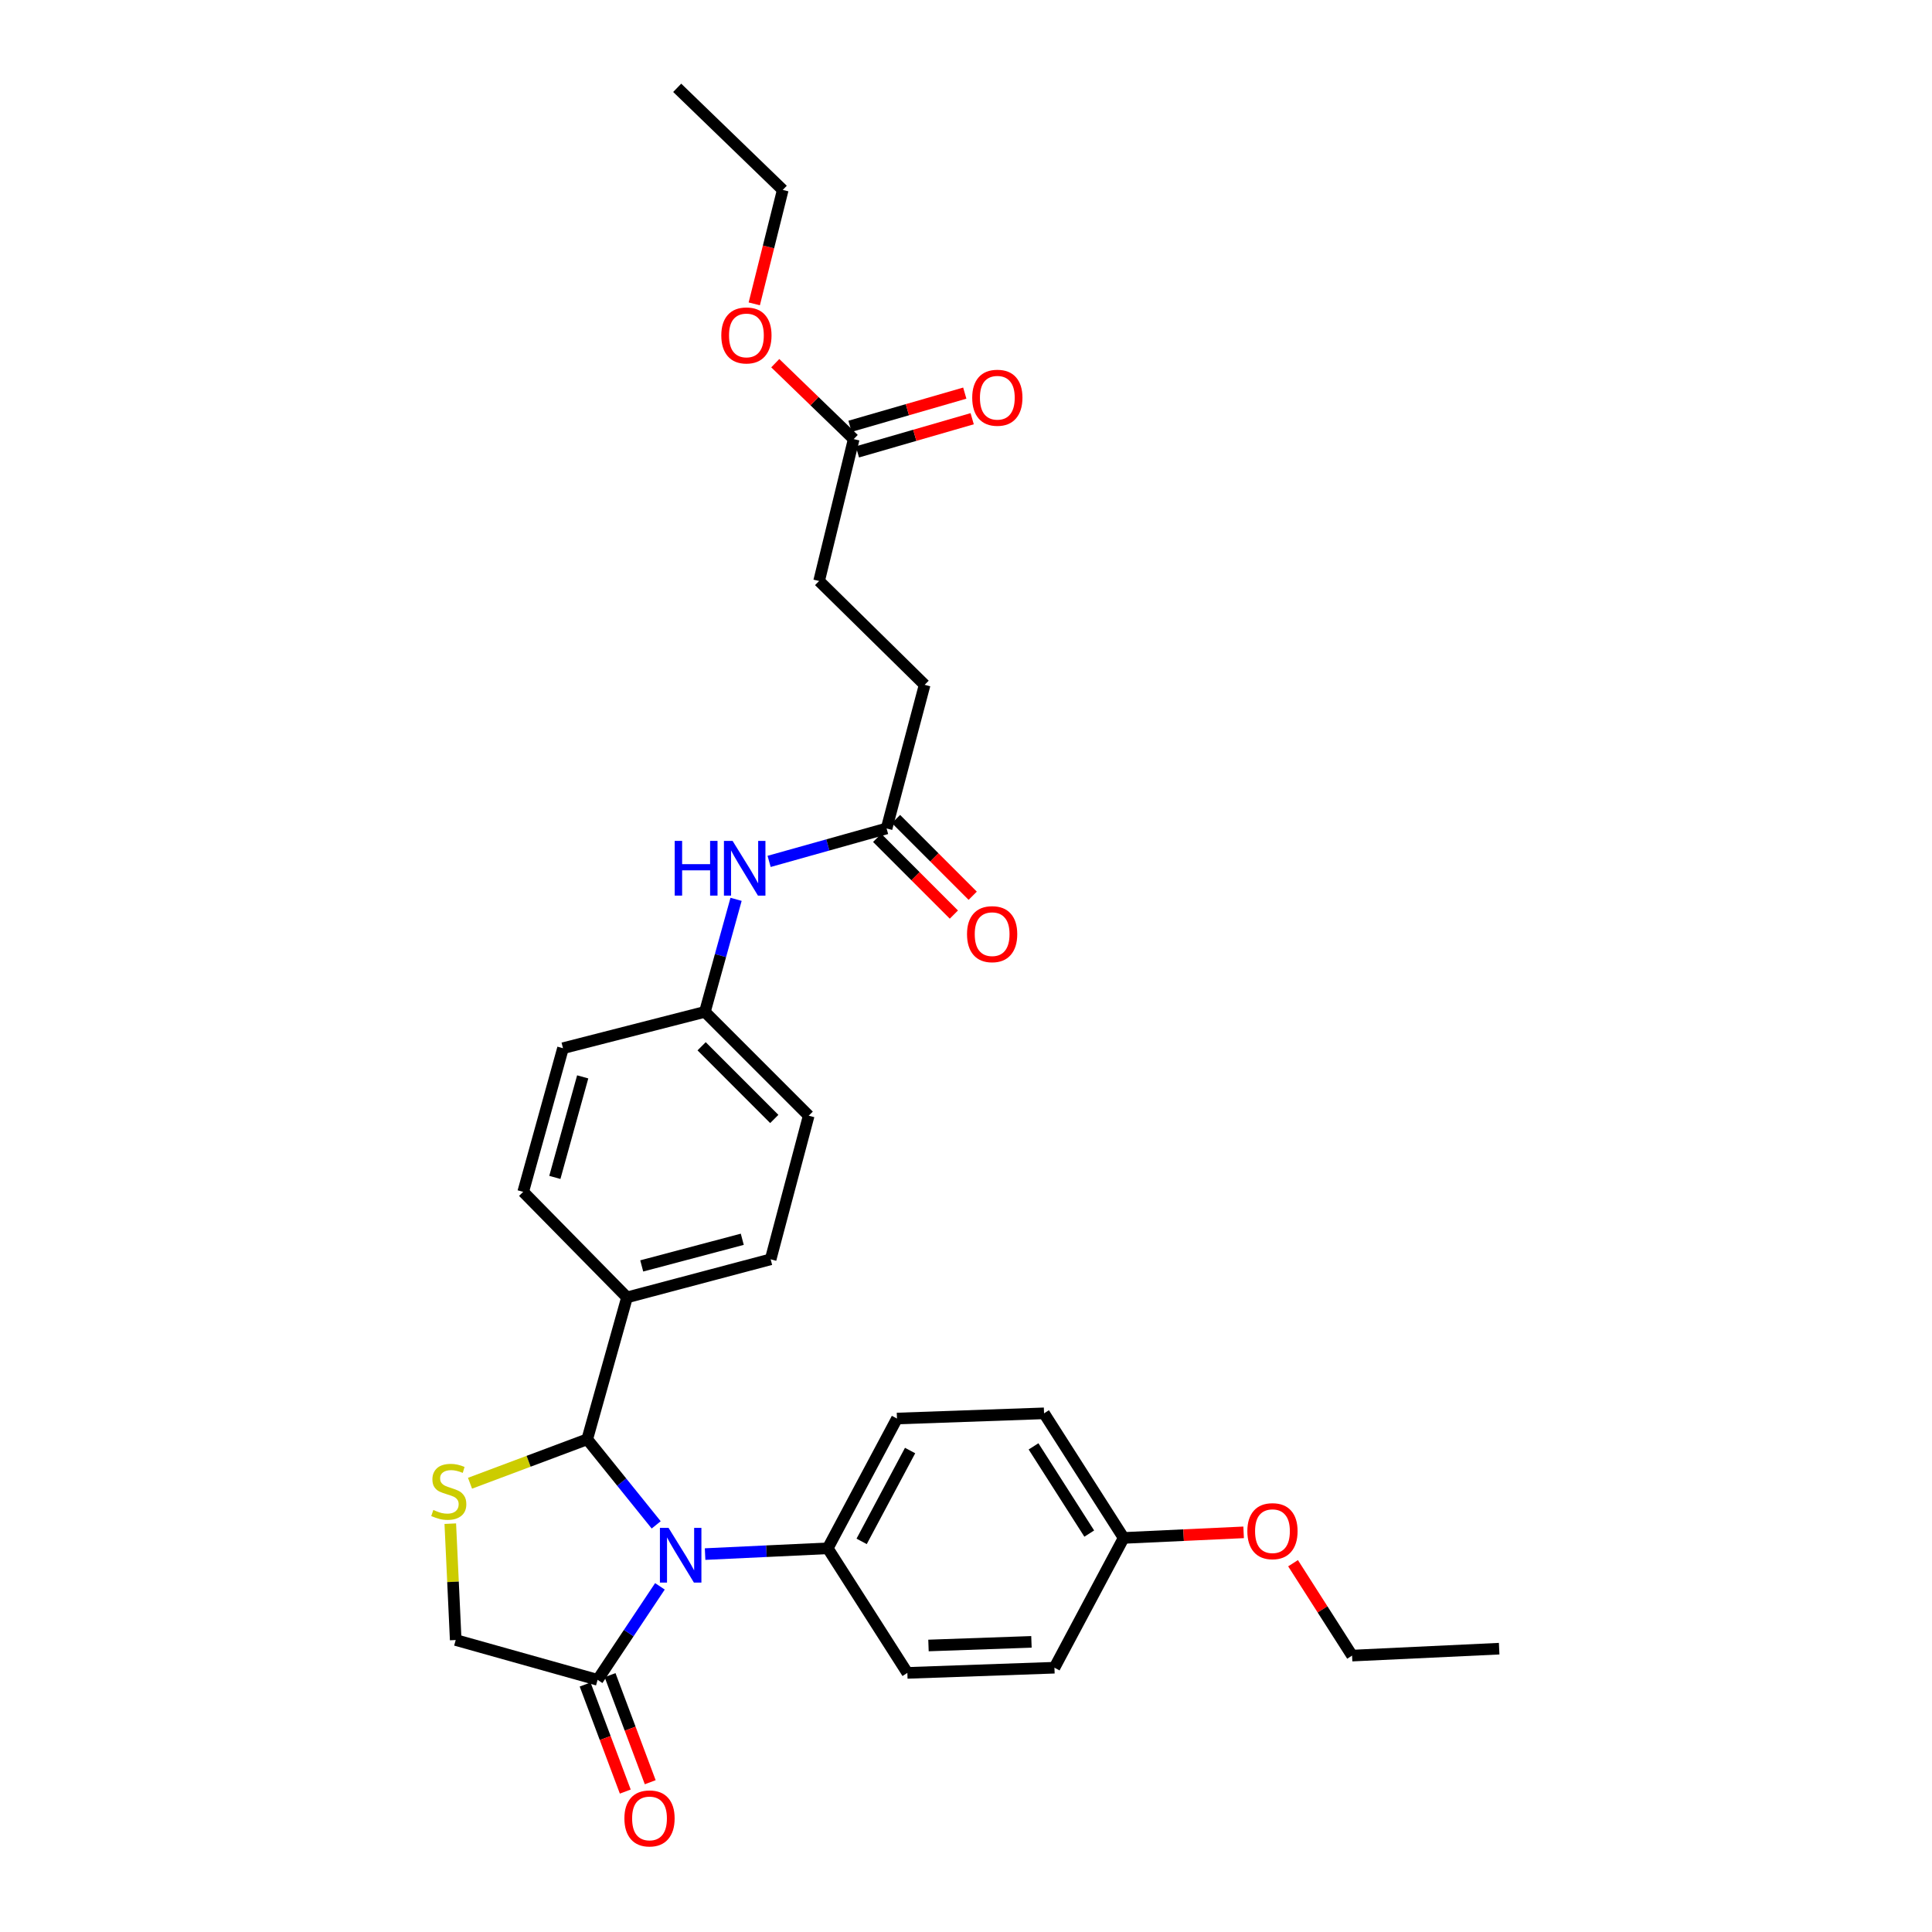 <?xml version='1.0' encoding='iso-8859-1'?>
<svg version='1.1' baseProfile='full'
              xmlns='http://www.w3.org/2000/svg'
                      xmlns:rdkit='http://www.rdkit.org/xml'
                      xmlns:xlink='http://www.w3.org/1999/xlink'
                  xml:space='preserve'
width='1000px' height='1000px' viewBox='0 0 1000 1000'>
<!-- END OF HEADER -->
<rect style='opacity:1.0;fill:#FFFFFF;stroke:none' width='1000' height='1000' x='0' y='0'> </rect>
<path class='bond-0' d='M 398.094,445.857 L 428.495,437.332' style='fill:none;fill-rule:evenodd;stroke:#0000FF;stroke-width:6px;stroke-linecap:butt;stroke-linejoin:miter;stroke-opacity:1' />
<path class='bond-0' d='M 428.495,437.332 L 458.897,428.808' style='fill:none;fill-rule:evenodd;stroke:#000000;stroke-width:6px;stroke-linecap:butt;stroke-linejoin:miter;stroke-opacity:1' />
<path class='bond-1' d='M 380.99,465.492 L 372.921,494.617' style='fill:none;fill-rule:evenodd;stroke:#0000FF;stroke-width:6px;stroke-linecap:butt;stroke-linejoin:miter;stroke-opacity:1' />
<path class='bond-1' d='M 372.921,494.617 L 364.851,523.742' style='fill:none;fill-rule:evenodd;stroke:#000000;stroke-width:6px;stroke-linecap:butt;stroke-linejoin:miter;stroke-opacity:1' />
<path class='bond-2' d='M 441.879,227.278 L 423.965,300.727' style='fill:none;fill-rule:evenodd;stroke:#000000;stroke-width:6px;stroke-linecap:butt;stroke-linejoin:miter;stroke-opacity:1' />
<path class='bond-3' d='M 443.794,233.902 L 473.496,225.315' style='fill:none;fill-rule:evenodd;stroke:#000000;stroke-width:6px;stroke-linecap:butt;stroke-linejoin:miter;stroke-opacity:1' />
<path class='bond-3' d='M 473.496,225.315 L 503.198,216.728' style='fill:none;fill-rule:evenodd;stroke:#FF0000;stroke-width:6px;stroke-linecap:butt;stroke-linejoin:miter;stroke-opacity:1' />
<path class='bond-3' d='M 439.964,220.653 L 469.666,212.066' style='fill:none;fill-rule:evenodd;stroke:#000000;stroke-width:6px;stroke-linecap:butt;stroke-linejoin:miter;stroke-opacity:1' />
<path class='bond-3' d='M 469.666,212.066 L 499.367,203.478' style='fill:none;fill-rule:evenodd;stroke:#FF0000;stroke-width:6px;stroke-linecap:butt;stroke-linejoin:miter;stroke-opacity:1' />
<path class='bond-4' d='M 441.879,227.278 L 421.577,207.631' style='fill:none;fill-rule:evenodd;stroke:#000000;stroke-width:6px;stroke-linecap:butt;stroke-linejoin:miter;stroke-opacity:1' />
<path class='bond-4' d='M 421.577,207.631 L 401.276,187.985' style='fill:none;fill-rule:evenodd;stroke:#FF0000;stroke-width:6px;stroke-linecap:butt;stroke-linejoin:miter;stroke-opacity:1' />
<path class='bond-5' d='M 454.021,433.684 L 473.87,453.534' style='fill:none;fill-rule:evenodd;stroke:#000000;stroke-width:6px;stroke-linecap:butt;stroke-linejoin:miter;stroke-opacity:1' />
<path class='bond-5' d='M 473.87,453.534 L 493.72,473.383' style='fill:none;fill-rule:evenodd;stroke:#FF0000;stroke-width:6px;stroke-linecap:butt;stroke-linejoin:miter;stroke-opacity:1' />
<path class='bond-5' d='M 463.773,423.931 L 483.623,443.781' style='fill:none;fill-rule:evenodd;stroke:#000000;stroke-width:6px;stroke-linecap:butt;stroke-linejoin:miter;stroke-opacity:1' />
<path class='bond-5' d='M 483.623,443.781 L 503.473,463.631' style='fill:none;fill-rule:evenodd;stroke:#FF0000;stroke-width:6px;stroke-linecap:butt;stroke-linejoin:miter;stroke-opacity:1' />
<path class='bond-6' d='M 458.897,428.808 L 478.596,354.462' style='fill:none;fill-rule:evenodd;stroke:#000000;stroke-width:6px;stroke-linecap:butt;stroke-linejoin:miter;stroke-opacity:1' />
<path class='bond-7' d='M 233.071,788.65 L 234.473,818.76' style='fill:none;fill-rule:evenodd;stroke:#CCCC00;stroke-width:6px;stroke-linecap:butt;stroke-linejoin:miter;stroke-opacity:1' />
<path class='bond-7' d='M 234.473,818.76 L 235.874,848.87' style='fill:none;fill-rule:evenodd;stroke:#000000;stroke-width:6px;stroke-linecap:butt;stroke-linejoin:miter;stroke-opacity:1' />
<path class='bond-8' d='M 243.282,767.721 L 273.613,756.35' style='fill:none;fill-rule:evenodd;stroke:#CCCC00;stroke-width:6px;stroke-linecap:butt;stroke-linejoin:miter;stroke-opacity:1' />
<path class='bond-8' d='M 273.613,756.35 L 303.945,744.979' style='fill:none;fill-rule:evenodd;stroke:#000000;stroke-width:6px;stroke-linecap:butt;stroke-linejoin:miter;stroke-opacity:1' />
<path class='bond-9' d='M 235.874,848.87 L 309.316,869.474' style='fill:none;fill-rule:evenodd;stroke:#000000;stroke-width:6px;stroke-linecap:butt;stroke-linejoin:miter;stroke-opacity:1' />
<path class='bond-10' d='M 309.316,869.474 L 325.446,845.28' style='fill:none;fill-rule:evenodd;stroke:#000000;stroke-width:6px;stroke-linecap:butt;stroke-linejoin:miter;stroke-opacity:1' />
<path class='bond-10' d='M 325.446,845.28 L 341.576,821.086' style='fill:none;fill-rule:evenodd;stroke:#0000FF;stroke-width:6px;stroke-linecap:butt;stroke-linejoin:miter;stroke-opacity:1' />
<path class='bond-11' d='M 302.859,871.895 L 313.251,899.607' style='fill:none;fill-rule:evenodd;stroke:#000000;stroke-width:6px;stroke-linecap:butt;stroke-linejoin:miter;stroke-opacity:1' />
<path class='bond-11' d='M 313.251,899.607 L 323.643,927.318' style='fill:none;fill-rule:evenodd;stroke:#FF0000;stroke-width:6px;stroke-linecap:butt;stroke-linejoin:miter;stroke-opacity:1' />
<path class='bond-11' d='M 315.773,867.052 L 326.165,894.764' style='fill:none;fill-rule:evenodd;stroke:#000000;stroke-width:6px;stroke-linecap:butt;stroke-linejoin:miter;stroke-opacity:1' />
<path class='bond-11' d='M 326.165,894.764 L 336.557,922.476' style='fill:none;fill-rule:evenodd;stroke:#FF0000;stroke-width:6px;stroke-linecap:butt;stroke-linejoin:miter;stroke-opacity:1' />
<path class='bond-12' d='M 339.642,789.272 L 321.793,767.125' style='fill:none;fill-rule:evenodd;stroke:#0000FF;stroke-width:6px;stroke-linecap:butt;stroke-linejoin:miter;stroke-opacity:1' />
<path class='bond-12' d='M 321.793,767.125 L 303.945,744.979' style='fill:none;fill-rule:evenodd;stroke:#000000;stroke-width:6px;stroke-linecap:butt;stroke-linejoin:miter;stroke-opacity:1' />
<path class='bond-13' d='M 364.954,804.393 L 396.697,802.898' style='fill:none;fill-rule:evenodd;stroke:#0000FF;stroke-width:6px;stroke-linecap:butt;stroke-linejoin:miter;stroke-opacity:1' />
<path class='bond-13' d='M 396.697,802.898 L 428.44,801.403' style='fill:none;fill-rule:evenodd;stroke:#000000;stroke-width:6px;stroke-linecap:butt;stroke-linejoin:miter;stroke-opacity:1' />
<path class='bond-14' d='M 303.945,744.979 L 324.541,671.529' style='fill:none;fill-rule:evenodd;stroke:#000000;stroke-width:6px;stroke-linecap:butt;stroke-linejoin:miter;stroke-opacity:1' />
<path class='bond-15' d='M 418.586,577.484 L 364.851,523.742' style='fill:none;fill-rule:evenodd;stroke:#000000;stroke-width:6px;stroke-linecap:butt;stroke-linejoin:miter;stroke-opacity:1' />
<path class='bond-15' d='M 400.773,579.174 L 363.159,541.555' style='fill:none;fill-rule:evenodd;stroke:#000000;stroke-width:6px;stroke-linecap:butt;stroke-linejoin:miter;stroke-opacity:1' />
<path class='bond-16' d='M 418.586,577.484 L 398.887,651.822' style='fill:none;fill-rule:evenodd;stroke:#000000;stroke-width:6px;stroke-linecap:butt;stroke-linejoin:miter;stroke-opacity:1' />
<path class='bond-17' d='M 364.851,523.742 L 291.402,542.552' style='fill:none;fill-rule:evenodd;stroke:#000000;stroke-width:6px;stroke-linecap:butt;stroke-linejoin:miter;stroke-opacity:1' />
<path class='bond-18' d='M 428.44,801.403 L 469.647,865.888' style='fill:none;fill-rule:evenodd;stroke:#000000;stroke-width:6px;stroke-linecap:butt;stroke-linejoin:miter;stroke-opacity:1' />
<path class='bond-19' d='M 428.44,801.403 L 464.268,734.229' style='fill:none;fill-rule:evenodd;stroke:#000000;stroke-width:6px;stroke-linecap:butt;stroke-linejoin:miter;stroke-opacity:1' />
<path class='bond-19' d='M 445.983,797.818 L 471.063,750.796' style='fill:none;fill-rule:evenodd;stroke:#000000;stroke-width:6px;stroke-linecap:butt;stroke-linejoin:miter;stroke-opacity:1' />
<path class='bond-20' d='M 581.598,796.032 L 540.399,731.539' style='fill:none;fill-rule:evenodd;stroke:#000000;stroke-width:6px;stroke-linecap:butt;stroke-linejoin:miter;stroke-opacity:1' />
<path class='bond-20' d='M 563.796,793.783 L 534.956,748.638' style='fill:none;fill-rule:evenodd;stroke:#000000;stroke-width:6px;stroke-linecap:butt;stroke-linejoin:miter;stroke-opacity:1' />
<path class='bond-21' d='M 581.598,796.032 L 612.648,794.586' style='fill:none;fill-rule:evenodd;stroke:#000000;stroke-width:6px;stroke-linecap:butt;stroke-linejoin:miter;stroke-opacity:1' />
<path class='bond-21' d='M 612.648,794.586 L 643.698,793.141' style='fill:none;fill-rule:evenodd;stroke:#FF0000;stroke-width:6px;stroke-linecap:butt;stroke-linejoin:miter;stroke-opacity:1' />
<path class='bond-22' d='M 581.598,796.032 L 545.778,863.206' style='fill:none;fill-rule:evenodd;stroke:#000000;stroke-width:6px;stroke-linecap:butt;stroke-linejoin:miter;stroke-opacity:1' />
<path class='bond-23' d='M 469.647,865.888 L 545.778,863.206' style='fill:none;fill-rule:evenodd;stroke:#000000;stroke-width:6px;stroke-linecap:butt;stroke-linejoin:miter;stroke-opacity:1' />
<path class='bond-23' d='M 480.581,851.702 L 533.873,849.825' style='fill:none;fill-rule:evenodd;stroke:#000000;stroke-width:6px;stroke-linecap:butt;stroke-linejoin:miter;stroke-opacity:1' />
<path class='bond-24' d='M 464.268,734.229 L 540.399,731.539' style='fill:none;fill-rule:evenodd;stroke:#000000;stroke-width:6px;stroke-linecap:butt;stroke-linejoin:miter;stroke-opacity:1' />
<path class='bond-25' d='M 669.279,809.119 L 684.556,833.029' style='fill:none;fill-rule:evenodd;stroke:#FF0000;stroke-width:6px;stroke-linecap:butt;stroke-linejoin:miter;stroke-opacity:1' />
<path class='bond-25' d='M 684.556,833.029 L 699.833,856.938' style='fill:none;fill-rule:evenodd;stroke:#000000;stroke-width:6px;stroke-linecap:butt;stroke-linejoin:miter;stroke-opacity:1' />
<path class='bond-26' d='M 699.833,856.938 L 775.964,853.352' style='fill:none;fill-rule:evenodd;stroke:#000000;stroke-width:6px;stroke-linecap:butt;stroke-linejoin:miter;stroke-opacity:1' />
<path class='bond-27' d='M 291.402,542.552 L 270.806,616.898' style='fill:none;fill-rule:evenodd;stroke:#000000;stroke-width:6px;stroke-linecap:butt;stroke-linejoin:miter;stroke-opacity:1' />
<path class='bond-27' d='M 301.604,557.386 L 287.187,609.428' style='fill:none;fill-rule:evenodd;stroke:#000000;stroke-width:6px;stroke-linecap:butt;stroke-linejoin:miter;stroke-opacity:1' />
<path class='bond-28' d='M 270.806,616.898 L 324.541,671.529' style='fill:none;fill-rule:evenodd;stroke:#000000;stroke-width:6px;stroke-linecap:butt;stroke-linejoin:miter;stroke-opacity:1' />
<path class='bond-29' d='M 324.541,671.529 L 398.887,651.822' style='fill:none;fill-rule:evenodd;stroke:#000000;stroke-width:6px;stroke-linecap:butt;stroke-linejoin:miter;stroke-opacity:1' />
<path class='bond-29' d='M 332.159,655.242 L 384.201,641.447' style='fill:none;fill-rule:evenodd;stroke:#000000;stroke-width:6px;stroke-linecap:butt;stroke-linejoin:miter;stroke-opacity:1' />
<path class='bond-30' d='M 478.596,354.462 L 423.965,300.727' style='fill:none;fill-rule:evenodd;stroke:#000000;stroke-width:6px;stroke-linecap:butt;stroke-linejoin:miter;stroke-opacity:1' />
<path class='bond-31' d='M 390.409,157.276 L 397.782,127.788' style='fill:none;fill-rule:evenodd;stroke:#FF0000;stroke-width:6px;stroke-linecap:butt;stroke-linejoin:miter;stroke-opacity:1' />
<path class='bond-31' d='M 397.782,127.788 L 405.154,98.3' style='fill:none;fill-rule:evenodd;stroke:#000000;stroke-width:6px;stroke-linecap:butt;stroke-linejoin:miter;stroke-opacity:1' />
<path class='bond-32' d='M 405.154,98.3 L 350.515,45.455' style='fill:none;fill-rule:evenodd;stroke:#000000;stroke-width:6px;stroke-linecap:butt;stroke-linejoin:miter;stroke-opacity:1' />
<path  class='atom-0' d='M 349.227 435.244
L 353.067 435.244
L 353.067 447.284
L 367.547 447.284
L 367.547 435.244
L 371.387 435.244
L 371.387 463.564
L 367.547 463.564
L 367.547 450.484
L 353.067 450.484
L 353.067 463.564
L 349.227 463.564
L 349.227 435.244
' fill='#0000FF'/>
<path  class='atom-0' d='M 379.187 435.244
L 388.467 450.244
Q 389.387 451.724, 390.867 454.404
Q 392.347 457.084, 392.427 457.244
L 392.427 435.244
L 396.187 435.244
L 396.187 463.564
L 392.307 463.564
L 382.347 447.164
Q 381.187 445.244, 379.947 443.044
Q 378.747 440.844, 378.387 440.164
L 378.387 463.564
L 374.707 463.564
L 374.707 435.244
L 379.187 435.244
' fill='#0000FF'/>
<path  class='atom-3' d='M 500.528 483.519
Q 500.528 476.719, 503.888 472.919
Q 507.248 469.119, 513.528 469.119
Q 519.808 469.119, 523.168 472.919
Q 526.528 476.719, 526.528 483.519
Q 526.528 490.399, 523.128 494.319
Q 519.728 498.199, 513.528 498.199
Q 507.288 498.199, 503.888 494.319
Q 500.528 490.439, 500.528 483.519
M 513.528 494.999
Q 517.848 494.999, 520.168 492.119
Q 522.528 489.199, 522.528 483.519
Q 522.528 477.959, 520.168 475.159
Q 517.848 472.319, 513.528 472.319
Q 509.208 472.319, 506.848 475.119
Q 504.528 477.919, 504.528 483.519
Q 504.528 489.239, 506.848 492.119
Q 509.208 494.999, 513.528 494.999
' fill='#FF0000'/>
<path  class='atom-4' d='M 503.217 205.865
Q 503.217 199.065, 506.577 195.265
Q 509.937 191.465, 516.217 191.465
Q 522.497 191.465, 525.857 195.265
Q 529.217 199.065, 529.217 205.865
Q 529.217 212.745, 525.817 216.665
Q 522.417 220.545, 516.217 220.545
Q 509.977 220.545, 506.577 216.665
Q 503.217 212.785, 503.217 205.865
M 516.217 217.345
Q 520.537 217.345, 522.857 214.465
Q 525.217 211.545, 525.217 205.865
Q 525.217 200.305, 522.857 197.505
Q 520.537 194.665, 516.217 194.665
Q 511.897 194.665, 509.537 197.465
Q 507.217 200.265, 507.217 205.865
Q 507.217 211.585, 509.537 214.465
Q 511.897 217.345, 516.217 217.345
' fill='#FF0000'/>
<path  class='atom-5' d='M 224.288 781.562
Q 224.608 781.682, 225.928 782.242
Q 227.248 782.802, 228.688 783.162
Q 230.168 783.482, 231.608 783.482
Q 234.288 783.482, 235.848 782.202
Q 237.408 780.882, 237.408 778.602
Q 237.408 777.042, 236.608 776.082
Q 235.848 775.122, 234.648 774.602
Q 233.448 774.082, 231.448 773.482
Q 228.928 772.722, 227.408 772.002
Q 225.928 771.282, 224.848 769.762
Q 223.808 768.242, 223.808 765.682
Q 223.808 762.122, 226.208 759.922
Q 228.648 757.722, 233.448 757.722
Q 236.728 757.722, 240.448 759.282
L 239.528 762.362
Q 236.128 760.962, 233.568 760.962
Q 230.808 760.962, 229.288 762.122
Q 227.768 763.242, 227.808 765.202
Q 227.808 766.722, 228.568 767.642
Q 229.368 768.562, 230.488 769.082
Q 231.648 769.602, 233.568 770.202
Q 236.128 771.002, 237.648 771.802
Q 239.168 772.602, 240.248 774.242
Q 241.368 775.842, 241.368 778.602
Q 241.368 782.522, 238.728 784.642
Q 236.128 786.722, 231.768 786.722
Q 229.248 786.722, 227.328 786.162
Q 225.448 785.642, 223.208 784.722
L 224.288 781.562
' fill='#CCCC00'/>
<path  class='atom-8' d='M 346.048 790.829
L 355.328 805.829
Q 356.248 807.309, 357.728 809.989
Q 359.208 812.669, 359.288 812.829
L 359.288 790.829
L 363.048 790.829
L 363.048 819.149
L 359.168 819.149
L 349.208 802.749
Q 348.048 800.829, 346.808 798.629
Q 345.608 796.429, 345.248 795.749
L 345.248 819.149
L 341.568 819.149
L 341.568 790.829
L 346.048 790.829
' fill='#0000FF'/>
<path  class='atom-10' d='M 323.187 941.21
Q 323.187 934.41, 326.547 930.61
Q 329.907 926.81, 336.187 926.81
Q 342.467 926.81, 345.827 930.61
Q 349.187 934.41, 349.187 941.21
Q 349.187 948.09, 345.787 952.01
Q 342.387 955.89, 336.187 955.89
Q 329.947 955.89, 326.547 952.01
Q 323.187 948.13, 323.187 941.21
M 336.187 952.69
Q 340.507 952.69, 342.827 949.81
Q 345.187 946.89, 345.187 941.21
Q 345.187 935.65, 342.827 932.85
Q 340.507 930.01, 336.187 930.01
Q 331.867 930.01, 329.507 932.81
Q 327.187 935.61, 327.187 941.21
Q 327.187 946.93, 329.507 949.81
Q 331.867 952.69, 336.187 952.69
' fill='#FF0000'/>
<path  class='atom-19' d='M 645.626 792.526
Q 645.626 785.726, 648.986 781.926
Q 652.346 778.126, 658.626 778.126
Q 664.906 778.126, 668.266 781.926
Q 671.626 785.726, 671.626 792.526
Q 671.626 799.406, 668.226 803.326
Q 664.826 807.206, 658.626 807.206
Q 652.386 807.206, 648.986 803.326
Q 645.626 799.446, 645.626 792.526
M 658.626 804.006
Q 662.946 804.006, 665.266 801.126
Q 667.626 798.206, 667.626 792.526
Q 667.626 786.966, 665.266 784.166
Q 662.946 781.326, 658.626 781.326
Q 654.306 781.326, 651.946 784.126
Q 649.626 786.926, 649.626 792.526
Q 649.626 798.246, 651.946 801.126
Q 654.306 804.006, 658.626 804.006
' fill='#FF0000'/>
<path  class='atom-28' d='M 373.344 173.615
Q 373.344 166.815, 376.704 163.015
Q 380.064 159.215, 386.344 159.215
Q 392.624 159.215, 395.984 163.015
Q 399.344 166.815, 399.344 173.615
Q 399.344 180.495, 395.944 184.415
Q 392.544 188.295, 386.344 188.295
Q 380.104 188.295, 376.704 184.415
Q 373.344 180.535, 373.344 173.615
M 386.344 185.095
Q 390.664 185.095, 392.984 182.215
Q 395.344 179.295, 395.344 173.615
Q 395.344 168.055, 392.984 165.255
Q 390.664 162.415, 386.344 162.415
Q 382.024 162.415, 379.664 165.215
Q 377.344 168.015, 377.344 173.615
Q 377.344 179.335, 379.664 182.215
Q 382.024 185.095, 386.344 185.095
' fill='#FF0000'/>
</svg>
